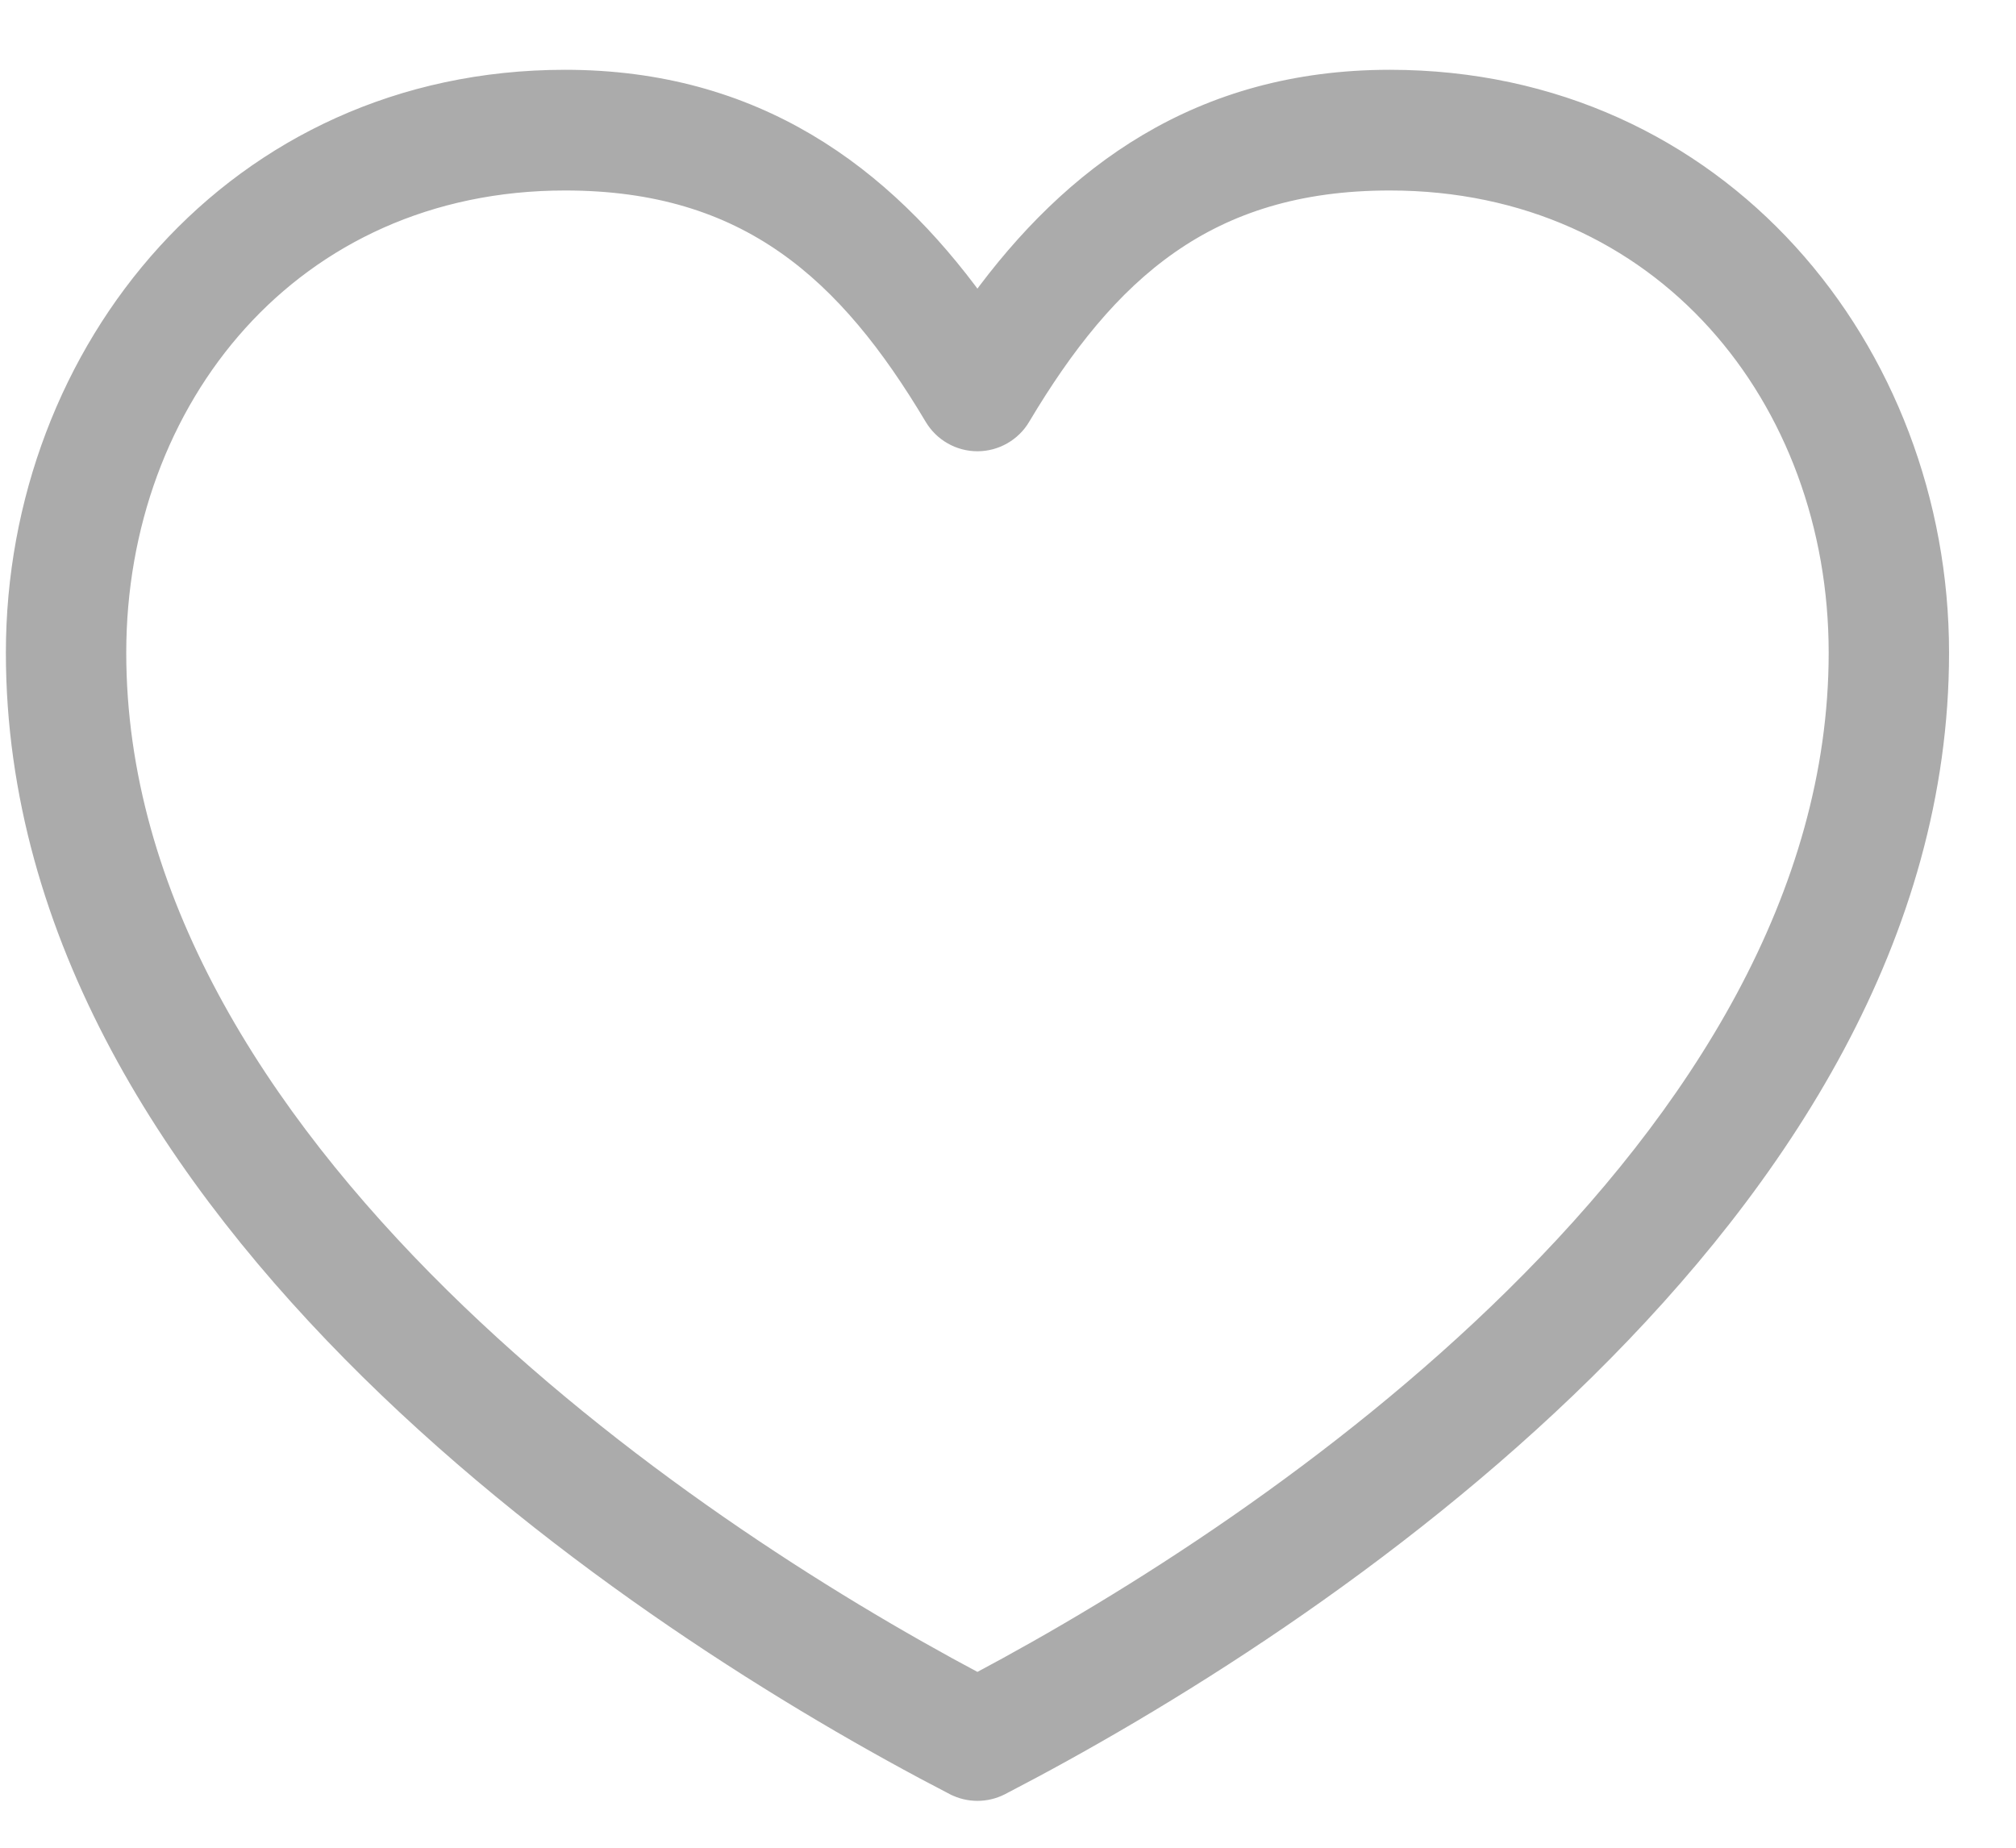 <svg width="24" height="22" viewBox="0 0 24 22" fill="none" xmlns="http://www.w3.org/2000/svg">
<path d="M11.356 21.275L11.357 21.275C11.443 21.319 11.539 21.342 11.636 21.342C11.733 21.342 11.829 21.319 11.916 21.275L11.916 21.275C13.809 20.295 16.569 18.605 18.883 16.324C21.196 14.044 23.103 11.141 23.103 7.771C23.103 4.175 20.48 0.931 16.545 0.931C14.276 0.931 12.752 2.067 11.636 3.605C10.521 2.067 8.996 0.931 6.728 0.931C2.793 0.931 0.17 4.175 0.17 7.771C0.17 11.141 2.076 14.044 4.389 16.324C6.704 18.605 9.464 20.295 11.356 21.275ZM6.728 2.168C7.816 2.168 8.652 2.44 9.343 2.922C10.036 3.405 10.59 4.105 11.106 4.971C11.161 5.063 11.238 5.139 11.331 5.192C11.424 5.245 11.529 5.273 11.636 5.273C11.743 5.273 11.848 5.245 11.941 5.192C12.034 5.139 12.112 5.063 12.166 4.971C12.682 4.105 13.236 3.405 13.929 2.922C14.62 2.44 15.456 2.168 16.545 2.168C19.794 2.168 21.87 4.759 21.87 7.771C21.87 10.667 20.202 13.281 18.016 15.436C15.93 17.493 13.438 19.063 11.636 20.02C9.835 19.063 7.343 17.493 5.256 15.436C3.07 13.281 1.403 10.667 1.403 7.771C1.403 4.759 3.479 2.168 6.728 2.168Z" fill="#ABABAB" stroke="#ABABAB" stroke-width="0.2"/>
</svg>
